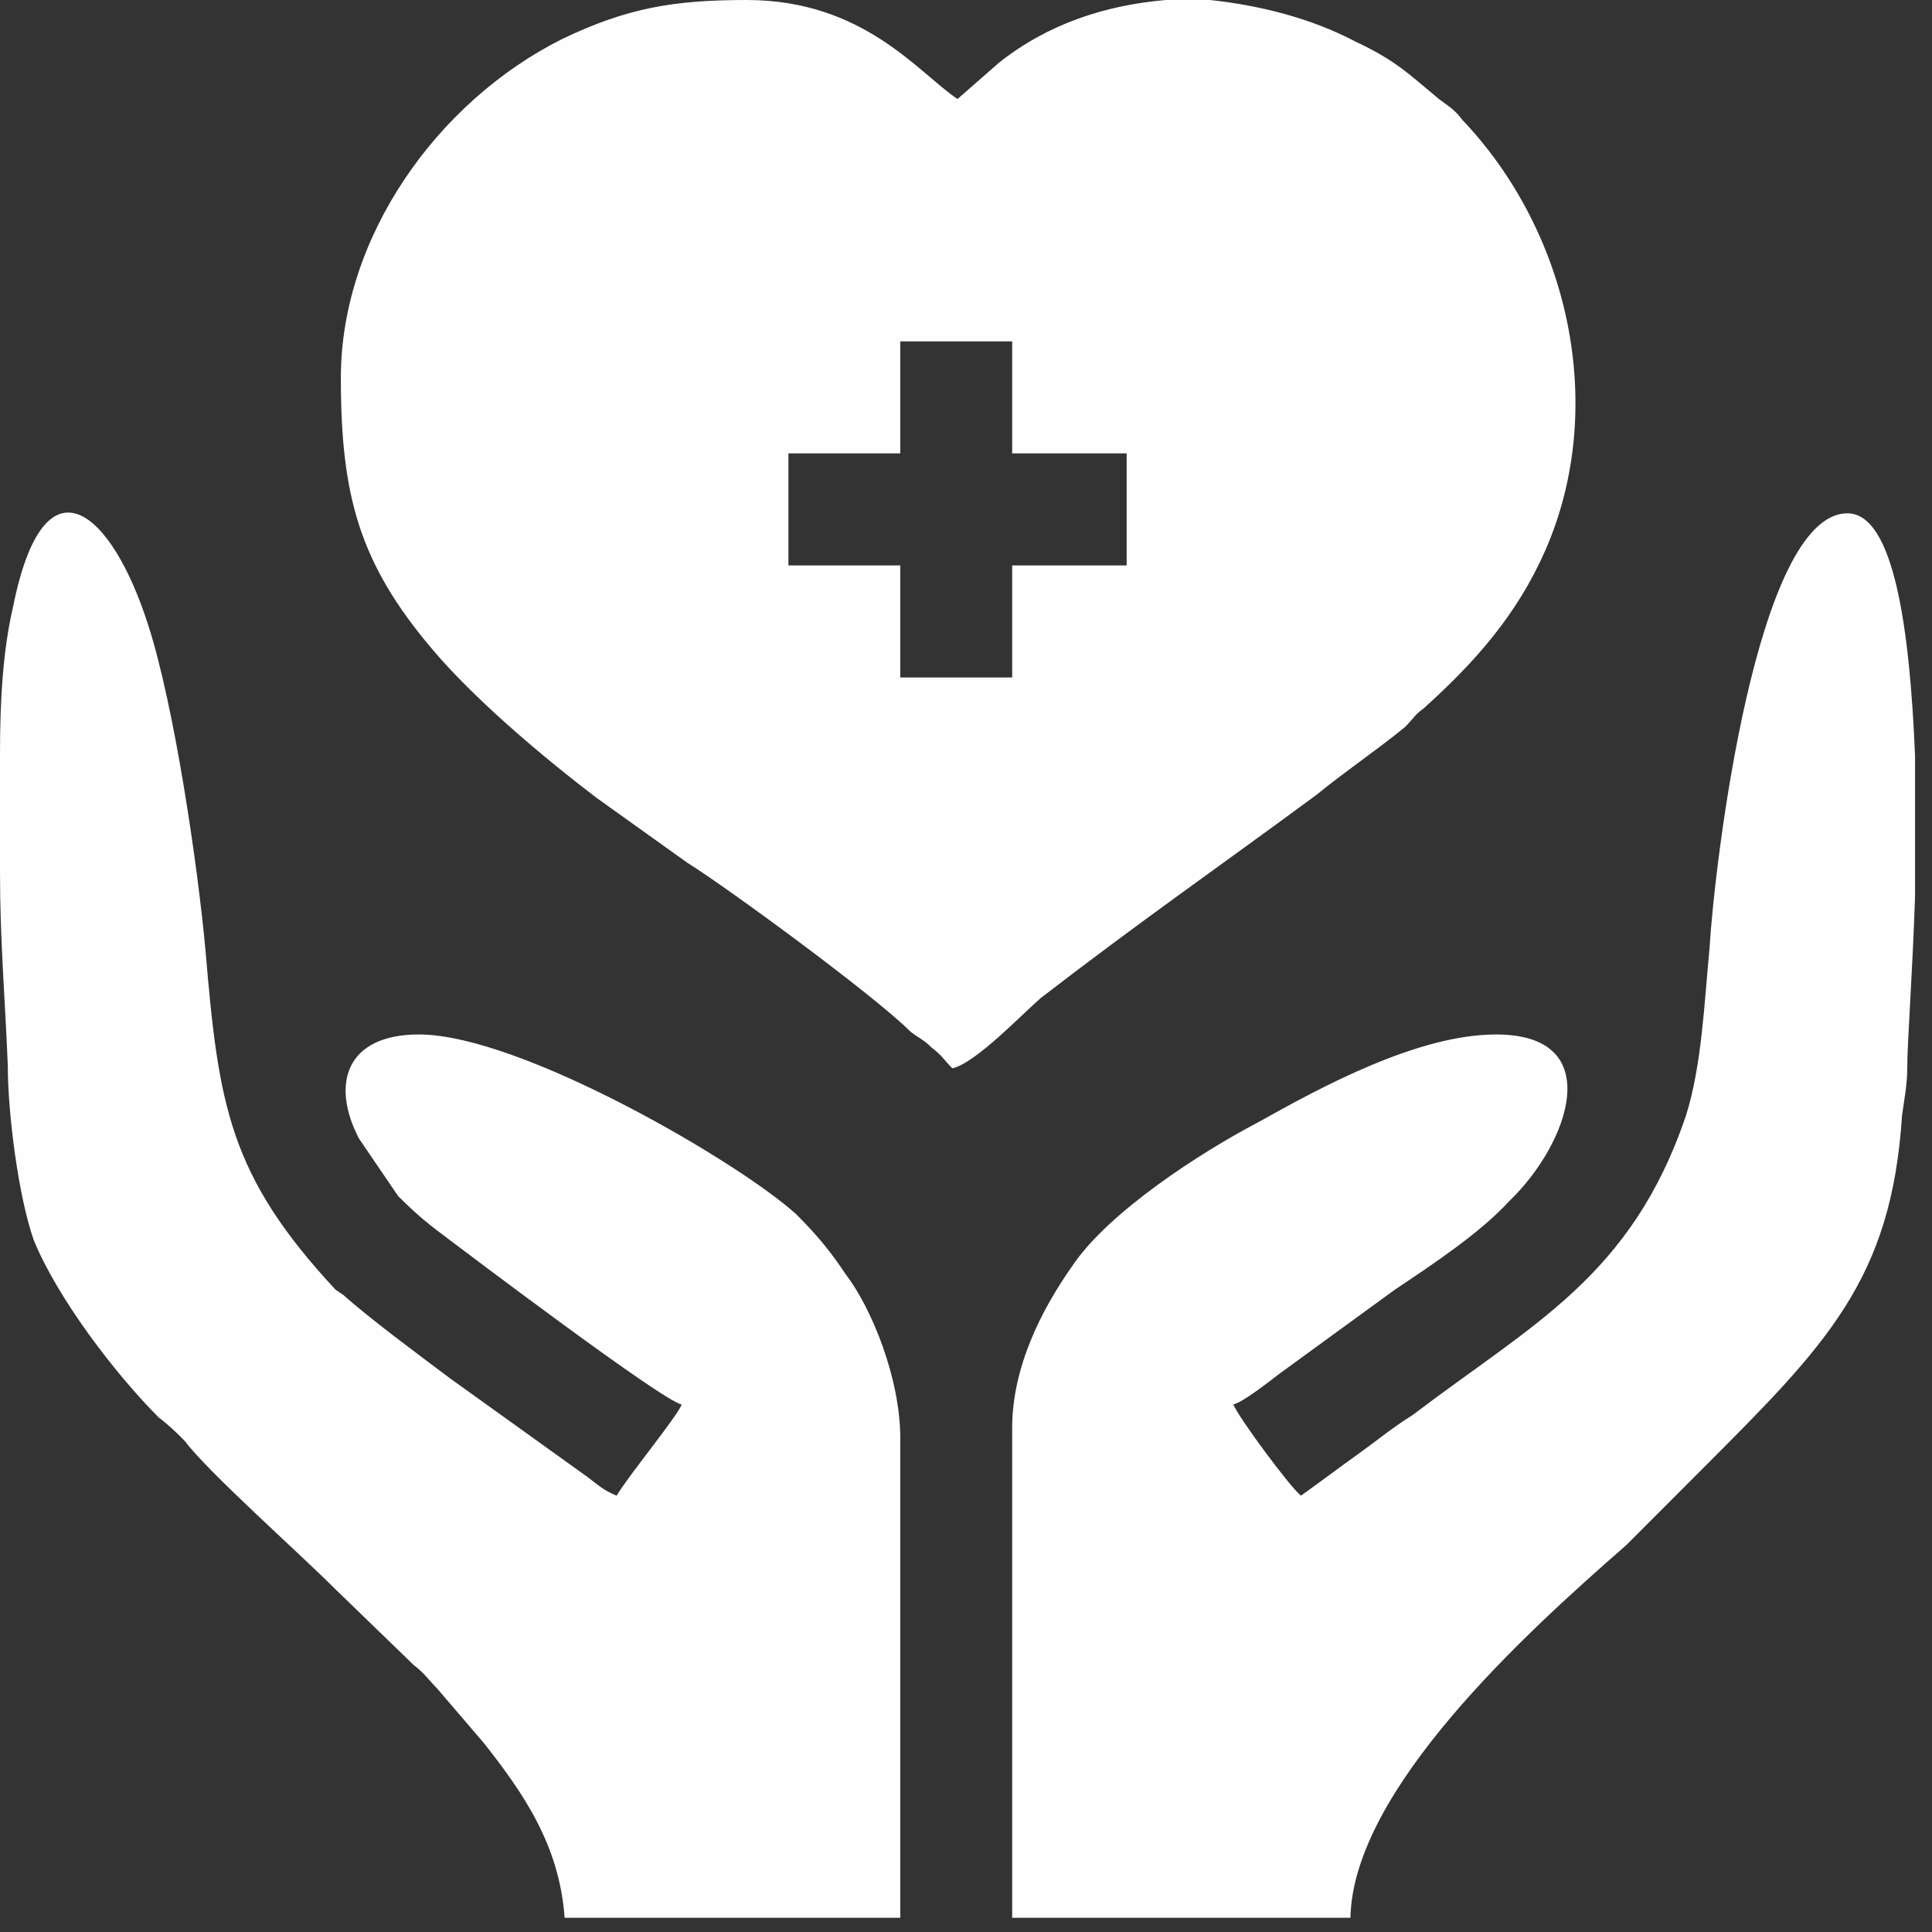 <svg width="101" height="101" viewBox="0 0 101 101" fill="none" xmlns="http://www.w3.org/2000/svg">
<rect x="0" y="0" width="101" height="101" fill="#333333" stroke="none"/>
<path fill-rule="evenodd" clip-rule="evenodd" d="M41.216 23.702H47.065V17.845H52.914V23.702H58.899V29.559H52.914V35.417H47.065V29.559H41.216V23.702ZM60.939 0H63.252C65.836 0.272 68.557 0.954 70.869 2.179C72.909 3.133 73.59 3.814 75.222 5.176C75.766 5.585 76.038 5.721 76.446 6.266C82.023 12.123 84.063 21.25 80.799 28.742C79.303 32.148 77.126 34.599 74.406 37.051C73.998 37.324 73.862 37.596 73.454 38.005C71.957 39.231 70.325 40.321 68.829 41.547C63.66 45.361 59.715 48.085 54.41 52.172C53.458 52.989 51.009 55.577 49.785 55.849C49.377 55.441 49.241 55.168 48.697 54.76C48.289 54.351 48.153 54.351 47.609 53.942C45.704 52.035 38.087 46.45 35.911 45.088L31.15 41.683C28.293 39.503 24.757 36.507 22.58 33.918C18.771 29.423 17.819 25.881 17.819 19.752C17.819 12.396 22.852 5.313 29.381 2.043C32.782 0.409 35.23 0 39.039 0C45.16 0 48.017 3.814 50.057 5.176L52.234 3.269C54.818 1.226 57.811 0.272 60.939 0Z" fill="#FEFEFE"/>
<path fill-rule="evenodd" clip-rule="evenodd" d="M68.012 78.189C67.468 77.781 64.748 74.103 64.476 73.422C65.02 73.285 66.38 72.196 66.924 71.787L72.909 67.428C74.95 66.066 77.398 64.431 78.894 62.797C82.023 59.8 84.063 54.079 78.214 54.079C74.133 54.079 69.1 56.803 65.7 58.71C62.843 60.208 57.947 63.341 56.042 66.202C54.41 68.518 52.914 71.514 52.914 74.647V100.257H70.597C70.733 93.582 79.71 85.409 85.015 80.777L89.096 76.691C95.489 70.288 98.89 66.883 99.434 58.301C99.57 57.348 99.706 56.667 99.706 55.849C99.706 54.487 99.978 50.946 100.114 46.859V39.503C99.842 32.965 99.026 26.835 96.578 26.835C91.817 26.835 89.64 45.088 89.368 49.583C89.096 52.444 88.96 55.713 88.144 58.301C85.287 66.747 80.118 69.199 73.861 73.966C72.773 74.647 71.957 75.329 71.005 76.01C70.053 76.691 68.965 77.508 68.012 78.189Z" fill="#FEFEFE"/>
<path fill-rule="evenodd" clip-rule="evenodd" d="M0 39.367V45.633C0 49.175 0.272 52.308 0.408 55.714C0.408 58.166 0.952 62.525 1.768 64.84C2.993 67.837 5.985 71.787 8.298 74.103C8.842 74.512 9.25 74.92 9.658 75.329C10.882 76.964 15.643 81.186 17.547 83.093L21.628 87.044C22.172 87.452 22.444 87.861 22.852 88.27L25.301 91.13C27.341 93.718 29.245 96.443 29.517 100.257H47.065V75.193C47.065 72.06 45.568 68.382 44.208 66.611C43.392 65.385 42.712 64.568 41.624 63.478C38.631 60.754 27.205 54.079 21.9 54.079C18.091 54.079 17.275 56.667 18.771 59.528L20.812 62.525C21.9 63.614 22.444 64.023 23.532 64.84C24.076 65.249 34.686 73.286 35.639 73.422C35.367 74.103 32.782 77.236 32.238 78.19C31.558 77.917 31.286 77.645 30.742 77.236L23.532 72.06C21.9 70.834 19.316 68.927 17.955 67.701L17.547 67.428C11.97 61.435 11.426 57.757 10.746 49.72C10.338 45.225 9.114 36.916 7.753 32.693C5.849 26.699 2.312 23.566 0.68 31.739C0.136 34.055 0 36.779 0 39.367Z" fill="#FEFEFE"/>
</svg>
